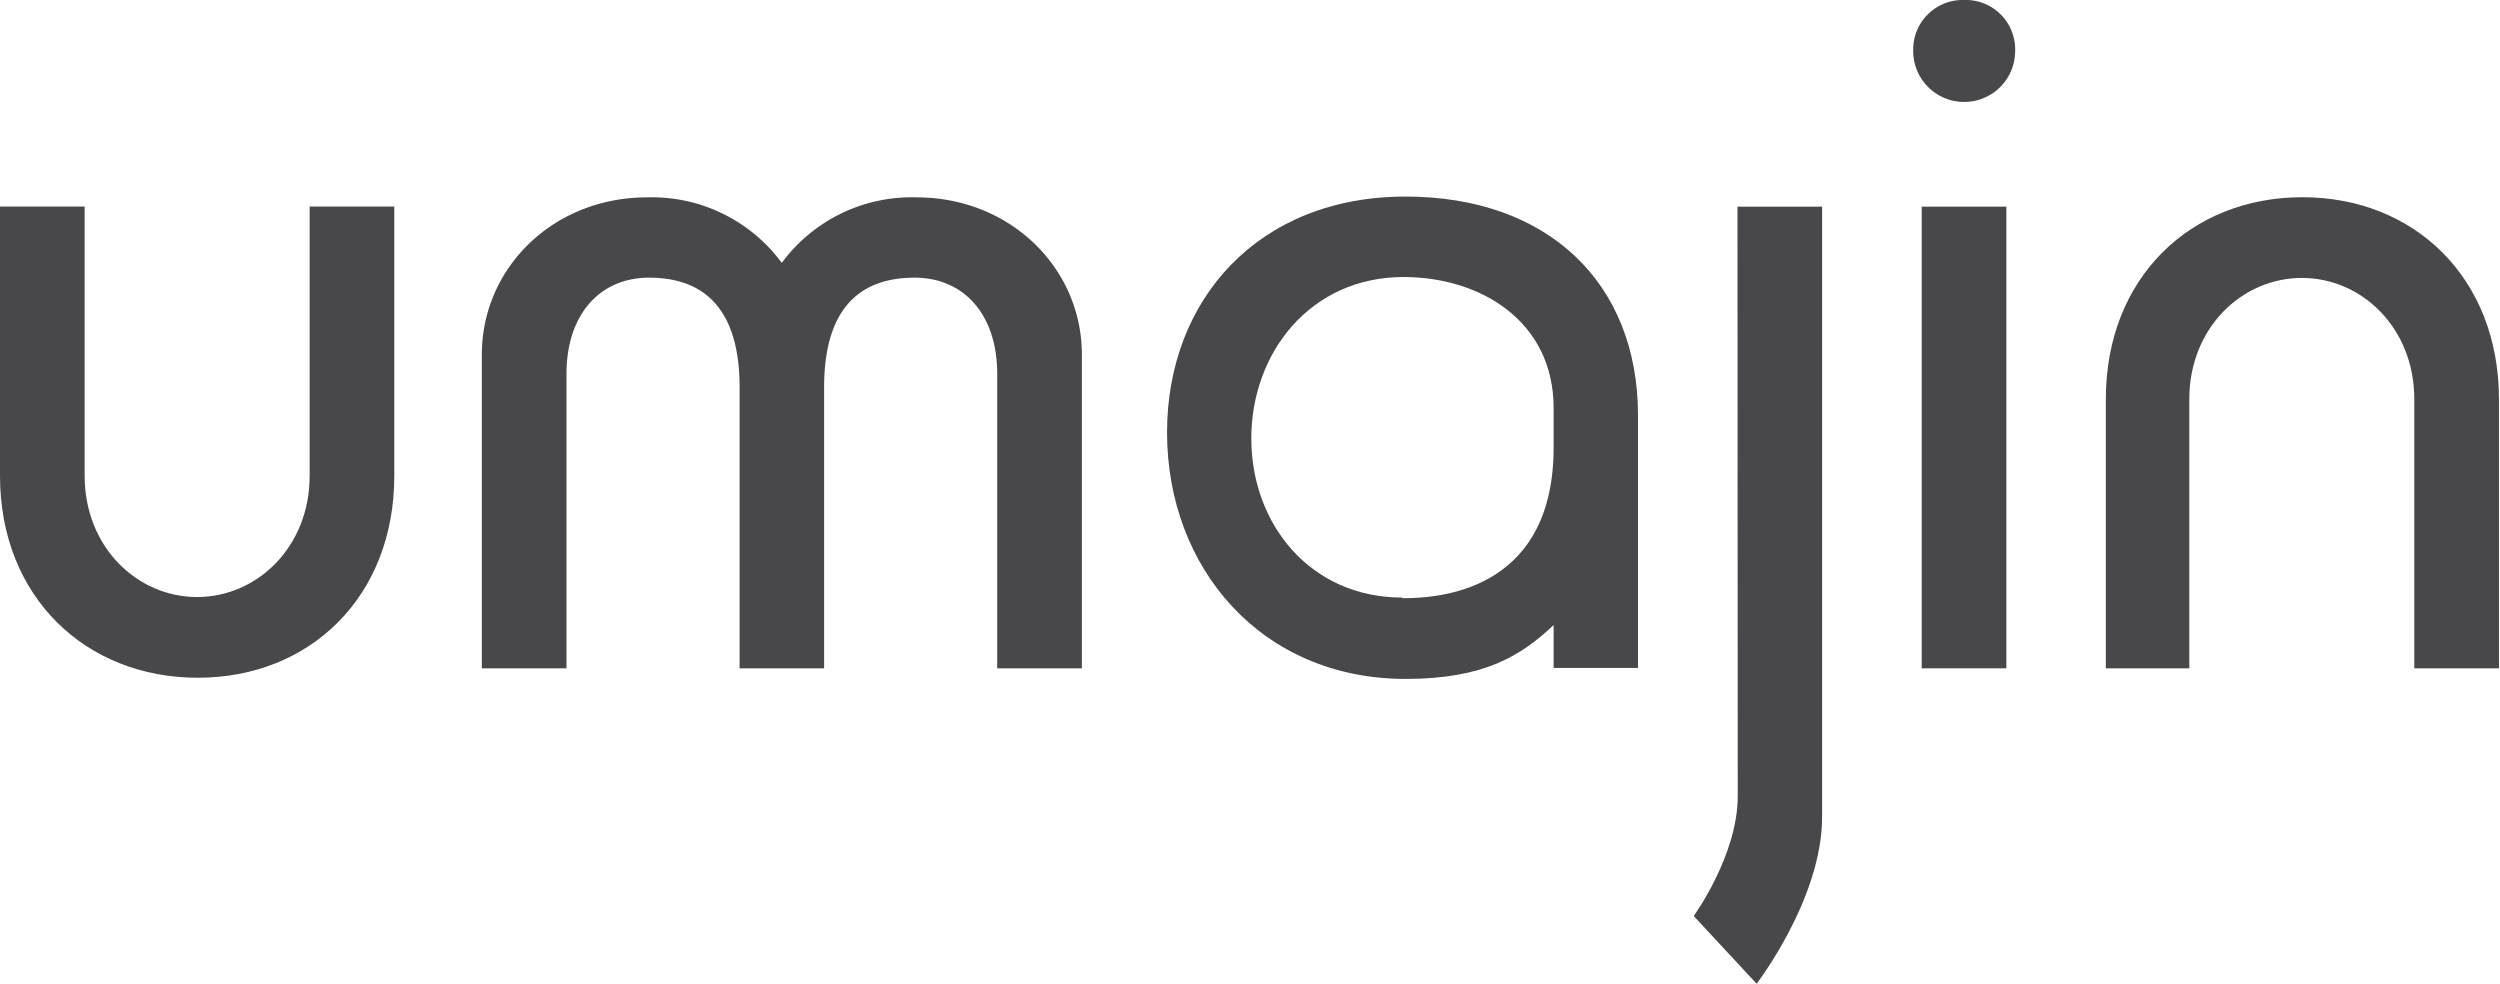 <svg xmlns="http://www.w3.org/2000/svg" viewBox="0 0 190.78 75.07"><defs><style>.cls-1{fill:#48484b;}</style></defs><title>small_umajin_grey</title><g id="Layer_2" data-name="Layer 2"><g id="slide_text" data-name="slide text"><path class="cls-1" d="M132.61,60.76c0,4.53-3.36,9.14-3.36,9.14l4.8,5.17s5-6.48,5-12.74V15.77h-6.46Z"/><path class="cls-1" d="M30.09,15.76V36.31c0,9.25-6.45,15.41-15,15.41S0,45.55,0,36.31V15.76H6.46V36.31c0,5.43,4,9.25,8.58,9.25s8.59-3.82,8.59-9.25V15.76Z"/><path class="cls-1" d="M36.77,51V27.06c0-6.6,5.43-12,12.62-12a12.32,12.32,0,0,1,10.27,5,12.32,12.32,0,0,1,10.27-5c7.2,0,12.63,5.43,12.63,12V51H76.1V28.53c0-4.47-2.49-7.34-6.31-7.34-4.18,0-6.9,2.35-6.9,8.37V51H56.44V29.56c0-6-2.72-8.37-6.9-8.37-3.81,0-6.31,2.86-6.31,7.34V51Z"/><path class="cls-1" d="M107.26,15C96,15,89.06,22.9,89.06,33c0,10.34,7.19,18.81,18.21,18.81,6,0,8.82-1.78,11.29-4.11v3.27H125V31.71C125,21.58,118.12,15,107.26,15M107,45.6c-7,0-11.51-5.6-11.51-12.14S100,21.14,107.11,21.14c5.87,0,11.45,3.37,11.45,10v3c0,10.4-7.85,11.53-11.52,11.51"/><path class="cls-1" d="M149.89,0a3.77,3.77,0,0,1,3.89,3.89,3.89,3.89,0,0,1-7.78,0A3.78,3.78,0,0,1,149.89,0"/><rect class="cls-1" x="146.65" y="15.77" width="6.46" height="35.23"/><path class="cls-1" d="M160.7,51V30.46c0-9.25,6.46-15.41,15-15.41s15,6.16,15,15.41V51h-6.46V30.46c0-5.43-4-9.25-8.58-9.25s-8.59,3.82-8.59,9.25V51Z"/></g></g></svg>